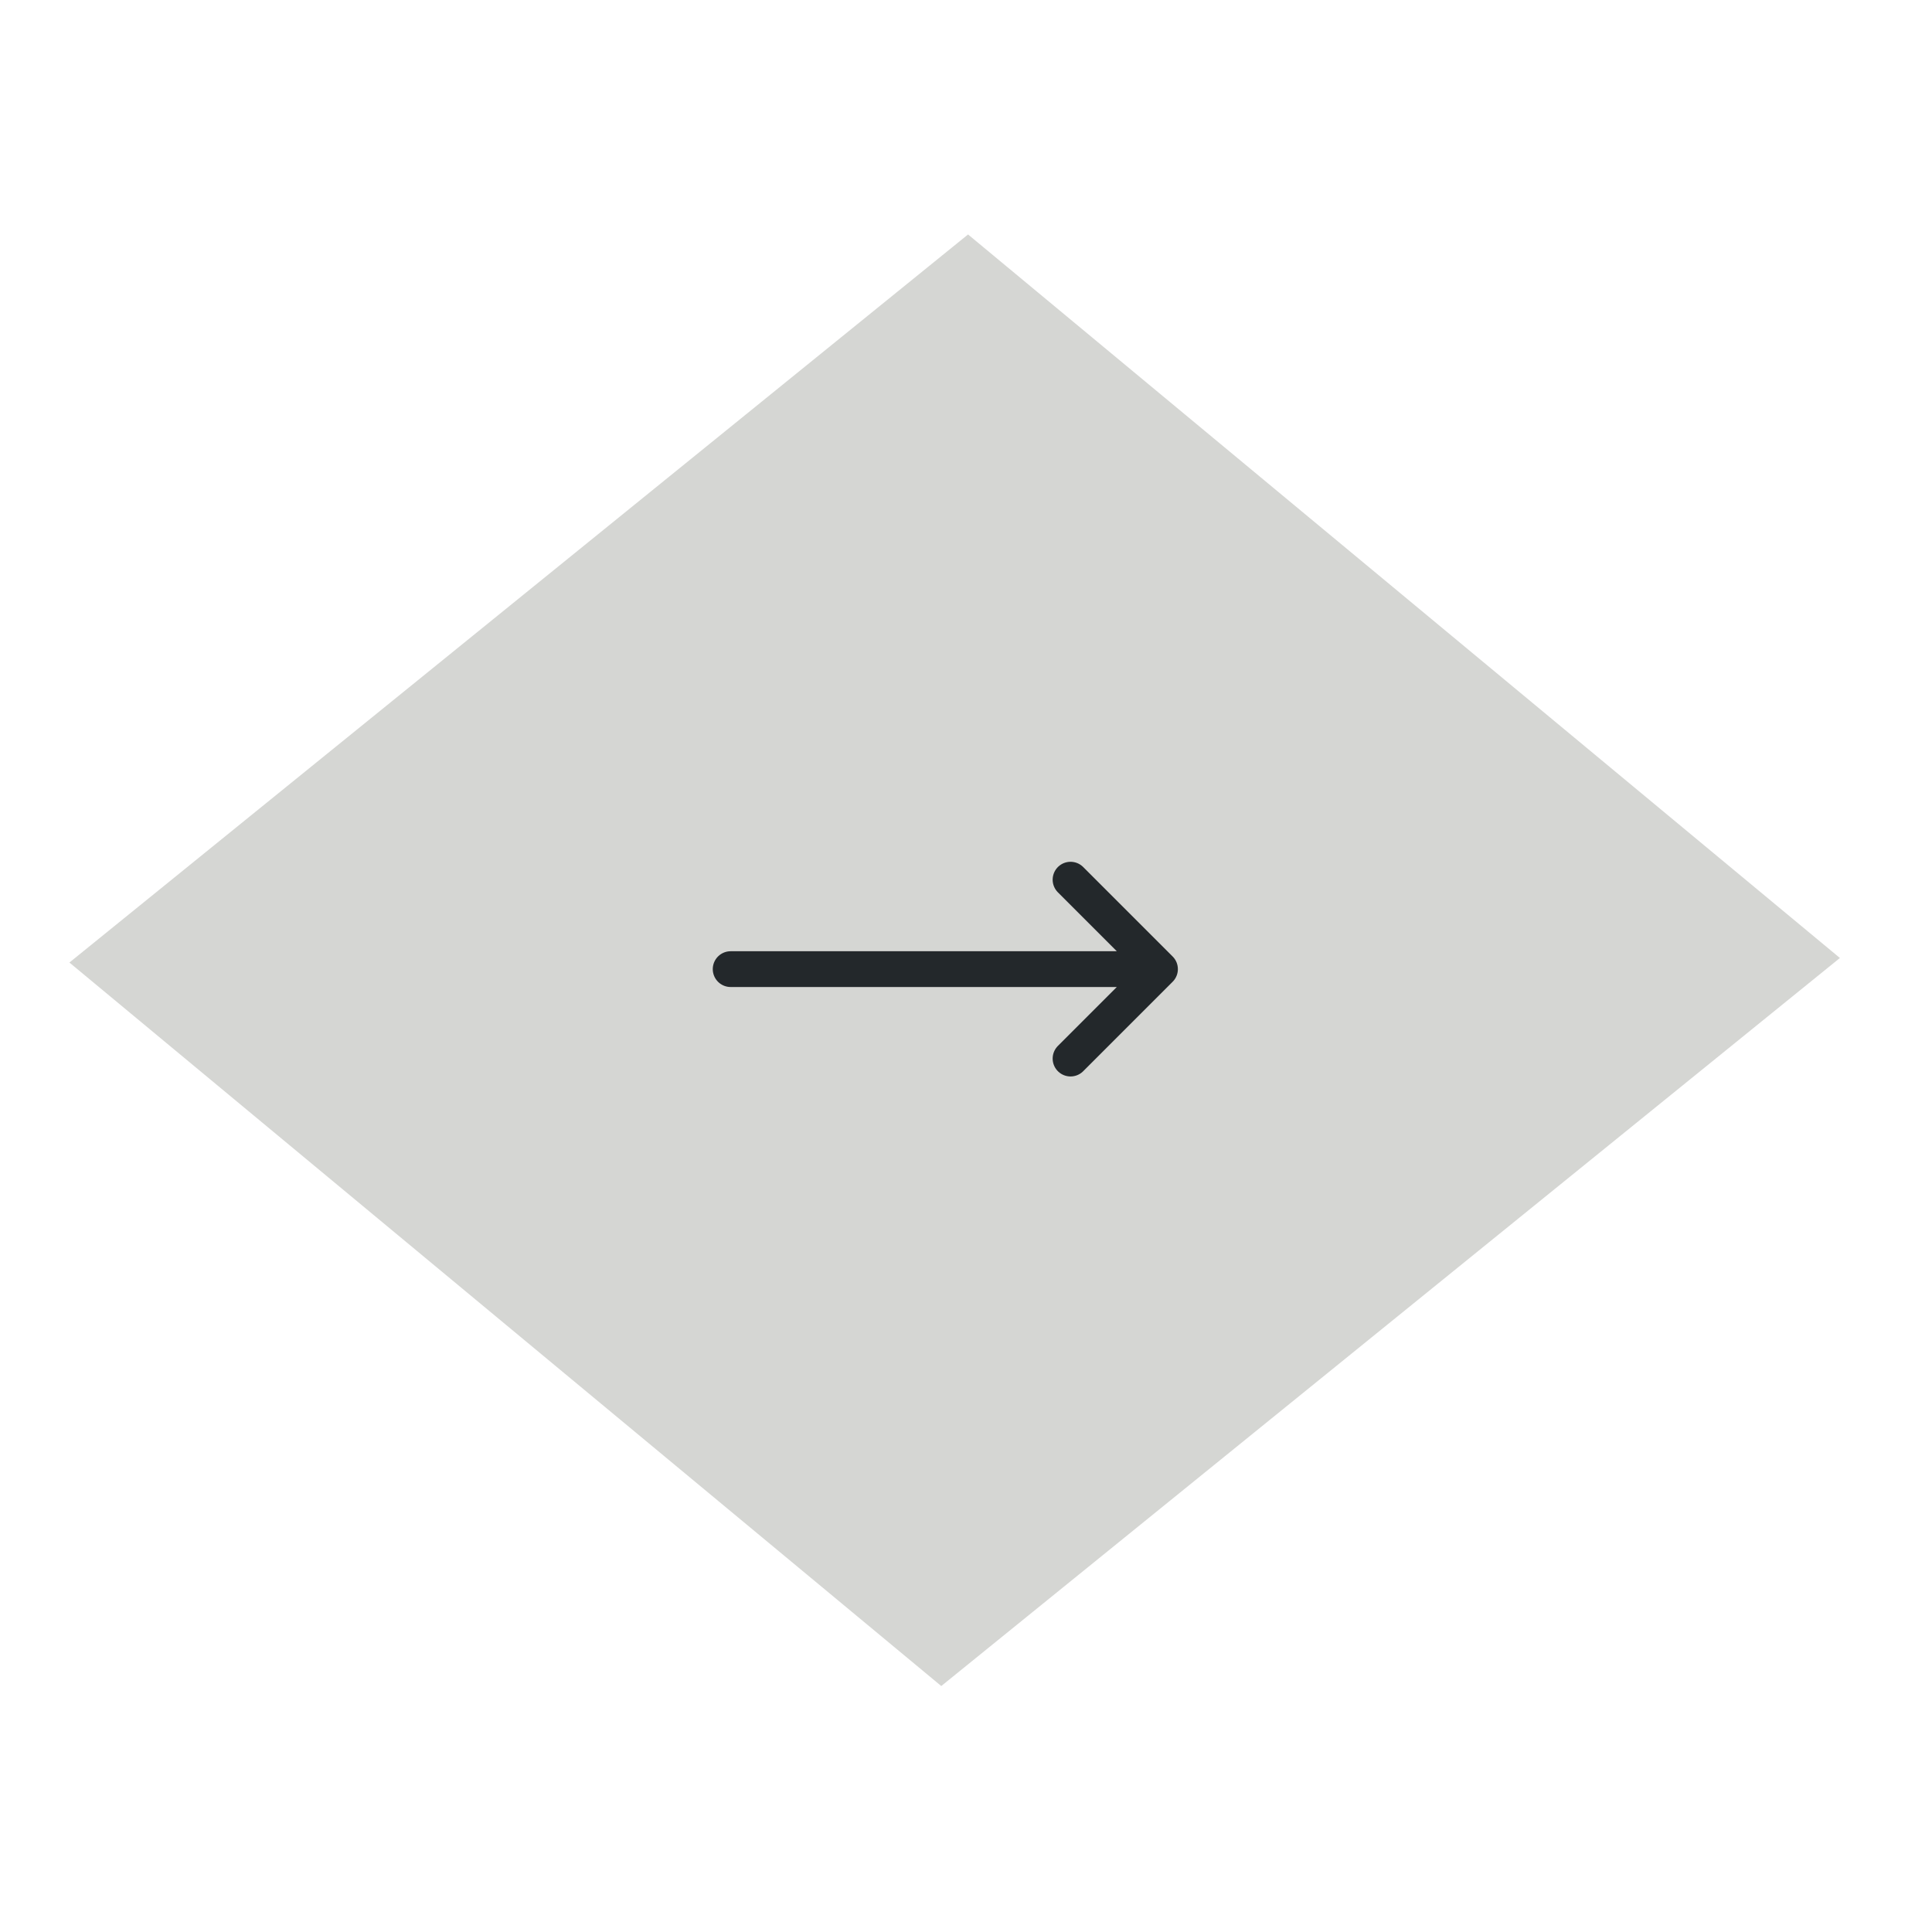<svg xmlns="http://www.w3.org/2000/svg" width="81" height="81" viewBox="0 0 81 81" fill="none"><g clip-path="url(#clip0_2001_257)"><path d="M2.91 40.355L40.586 9.83L77.139 40.164L39.463 70.688L2.91 40.355Z" fill="#D5D6D3"></path><path d="M44.883 36.881L48.633 40.631M48.633 40.631L44.883 44.381M48.633 40.631H30.633" stroke="#23282B" stroke-width="1.5" stroke-linecap="round" stroke-linejoin="round"></path></g><defs><clipPath id="clip0_2001_257"><rect width="57" height="57" fill="white" transform="translate(0 43.863) rotate(-50.312)"></rect></clipPath></defs></svg>